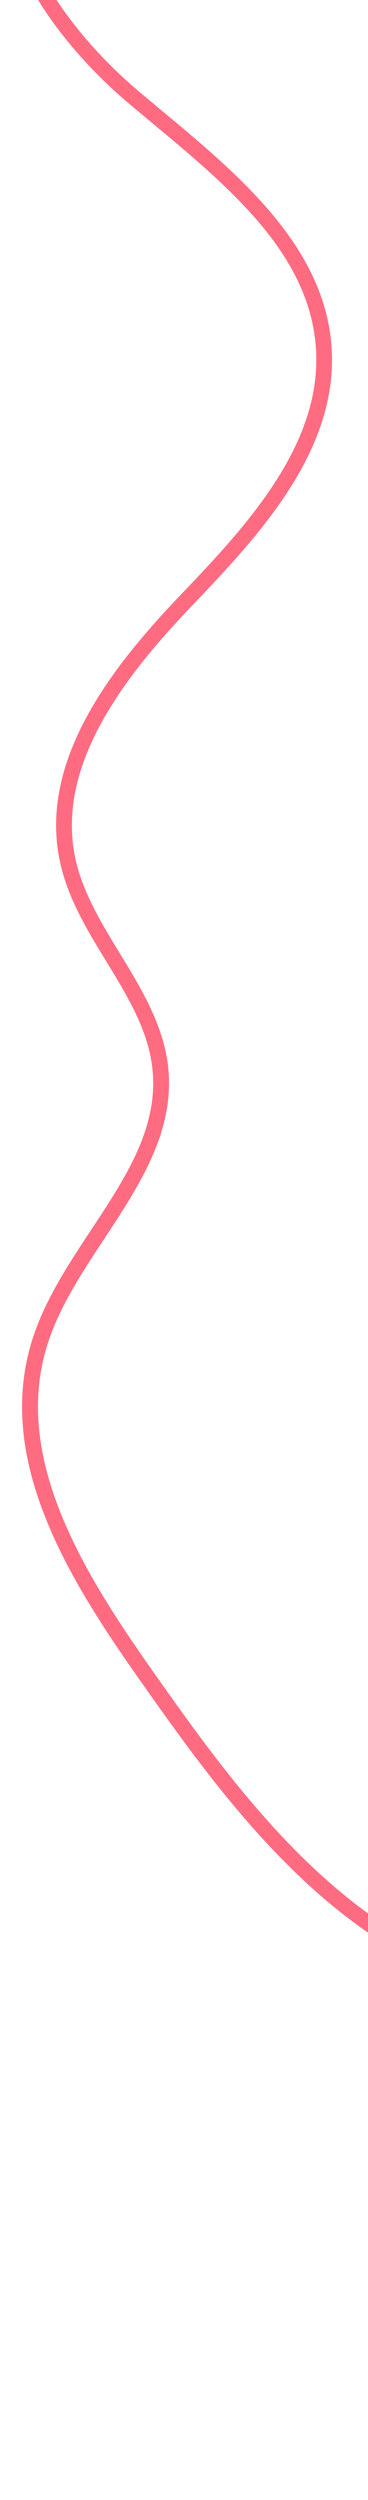 <?xml version="1.0" encoding="UTF-8"?> <svg xmlns="http://www.w3.org/2000/svg" width="57" height="387" viewBox="0 0 57 387" fill="none"><path d="M131.385 385.32C133.281 383.53 135.098 381.678 136.814 379.726C149.893 364.817 114.905 366.717 102.243 351.895C92.301 340.243 117.688 312.879 101.18 311.629C91.95 310.924 82.411 310.199 73.79 307.508C49.868 300.053 33.611 277.02 21.735 260.196C10.718 244.587 -0.588 226.393 4.807 208.018C6.673 201.682 10.454 195.934 14.115 190.394C19.41 182.361 24.419 174.775 23.648 165.881C23.121 159.757 19.893 154.455 16.476 148.854C13.545 144.051 10.523 139.095 9.309 133.505C5.868 117.754 17.405 103.176 27.847 92.231C37.676 81.927 49.907 69.1 48.938 53.997C48 39.4 35.629 29.089 23.658 19.118C22.366 18.039 21.082 16.966 19.823 15.909C6.72 4.796 -5.614 -13.594 2.763 -28.857L4.9 -27.688C-2.773 -13.708 8.991 3.532 21.394 14.054C22.647 15.119 23.928 16.178 25.212 17.251C36.997 27.068 50.359 38.205 51.365 53.843C52.397 69.997 39.76 83.252 29.61 93.909C19.588 104.422 8.497 118.36 11.694 132.991C12.826 138.172 15.74 142.964 18.568 147.594C21.985 153.195 25.507 158.983 26.094 165.68C26.941 175.418 21.456 183.709 16.17 191.747C12.609 197.15 8.921 202.733 7.169 208.725C2.074 226.058 13.057 243.664 23.749 258.815C35.418 275.352 51.402 297.996 74.54 305.209C82.896 307.813 92.304 308.537 101.393 309.223C117.673 310.458 103.705 335.555 114.294 347.978C127.797 363.803 152.438 365.666 138.66 381.349C137.015 383.228 135.271 385.021 133.473 386.731C132.905 386.117 132.192 385.635 131.396 385.339L131.385 385.32Z" fill="#FF6C81"></path></svg> 